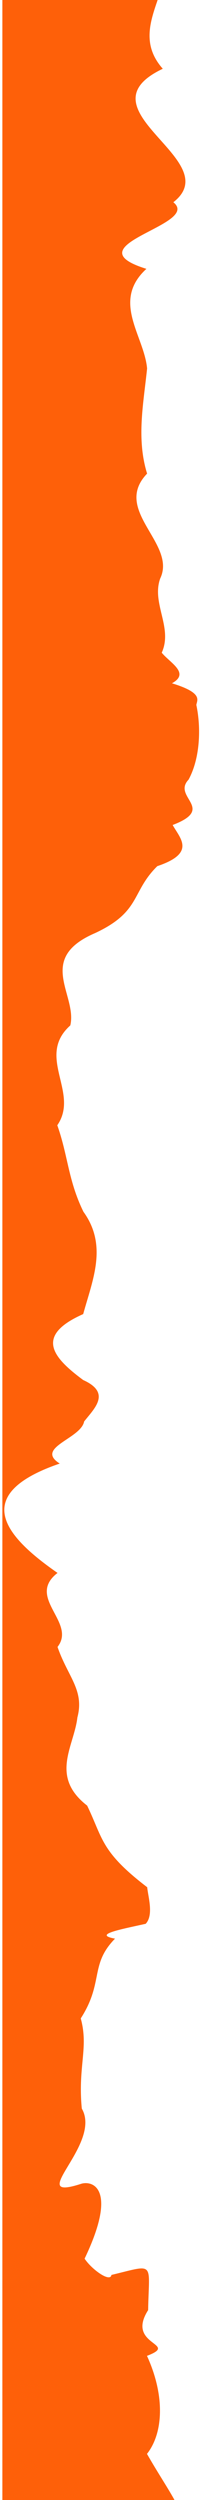 <svg width="49" height="606" viewBox="0 0 49 606" fill="none" xmlns="http://www.w3.org/2000/svg">
<path fill-rule="evenodd" clip-rule="evenodd" d="M0.575 606L42.332 606C41.489 604.464 40.504 602.865 39.39 601.054C38.272 599.238 37.023 597.209 35.654 594.817C39.599 589.823 40.106 580.792 35.654 571.054C39.355 569.64 38.551 569.015 37.135 567.912C35.467 566.614 32.949 564.653 35.936 559.965C35.962 558.359 36.015 556.984 36.06 555.813C36.188 552.49 36.253 550.816 35.471 550.177C34.678 549.529 33.013 549.946 29.658 550.788C28.877 550.984 28.005 551.203 27.031 551.436C26.749 553.353 22.241 550.101 20.522 547.494C28.299 531.238 23.001 528.521 19.817 529.306C12.498 531.701 14.03 529.149 16.572 524.916C18.982 520.902 22.3 515.376 19.845 511.118C19.388 506.357 19.718 502.845 20.01 499.736C20.348 496.138 20.635 493.081 19.592 489.255C22.24 485.136 22.866 482.013 23.429 479.204C24.064 476.036 24.619 473.267 27.905 469.921C22.989 469.026 27.903 467.952 33.534 466.722C34.133 466.591 34.74 466.458 35.344 466.324C36.906 464.656 36.372 461.551 35.969 459.209C35.856 458.551 35.753 457.954 35.71 457.466C26.663 450.529 25.237 447.149 23.063 441.996C22.515 440.697 21.919 439.286 21.142 437.676C14.321 432.372 15.93 426.964 17.509 421.653C18.043 419.855 18.575 418.068 18.774 416.299C19.955 411.821 18.473 408.892 16.622 405.234L16.622 405.234C15.734 403.478 14.76 401.555 13.956 399.211C16.104 396.464 14.652 393.72 13.2 390.976C11.49 387.743 9.78 384.511 13.956 381.274C2.177 373.076 -8.193 362.537 14.491 354.762C10.848 352.46 13.367 350.771 16.165 348.895C18.063 347.623 20.09 346.264 20.409 344.569C20.674 344.226 20.964 343.873 21.261 343.513C23.612 340.653 26.364 337.306 20.183 334.517C13.026 329.192 8.151 323.868 20.183 318.528C20.481 317.439 20.805 316.349 21.129 315.258C23.258 308.086 25.401 300.871 20.24 293.727C18.033 289.217 17.136 285.282 16.223 281.283C15.598 278.541 14.965 275.768 13.899 272.76C16.408 269.112 15.505 265.31 14.607 261.531C13.548 257.075 12.497 252.652 17.056 248.556C17.624 246.151 16.928 243.599 16.23 241.037C14.782 235.72 13.321 230.356 23.114 226.159C30.089 222.89 31.736 219.823 33.545 216.452C34.63 214.431 35.774 212.3 38.162 209.95C46.404 207.175 44.482 204.137 42.656 201.252C42.384 200.823 42.115 200.398 41.882 199.977C48.072 197.618 46.961 195.721 45.777 193.699C44.935 192.26 44.055 190.758 45.742 188.982C48.588 183.752 48.785 176.307 47.63 170.889C47.645 170.741 47.687 170.584 47.731 170.415C48.03 169.29 48.454 167.69 41.712 165.627C45.127 163.748 43.059 161.859 40.996 159.976C40.352 159.388 39.709 158.8 39.233 158.214C40.667 155.049 39.927 151.948 39.189 148.851C38.506 145.984 37.823 143.121 38.866 140.214C40.681 136.414 38.523 132.718 36.348 128.994C33.66 124.39 30.946 119.742 35.682 114.801C33.499 107.722 34.347 100.654 35.196 93.579C35.366 92.162 35.536 90.744 35.682 89.326C35.468 86.908 34.575 84.453 33.678 81.987C31.627 76.347 29.553 70.644 35.513 65.169C25.015 61.902 30.683 58.94 36.346 55.981L36.346 55.981L36.346 55.981C40.7 53.706 45.051 51.433 42.05 49.023C48.14 44.282 43.54 39.118 38.937 33.951L38.937 33.951L38.937 33.951C33.614 27.977 28.289 22 39.486 16.668C34.502 11.033 36.344 5.499 38.237 -4.39508e-07L0.575 -2.08575e-06L0.575 606Z" fill="#FE6009"/>
</svg>
